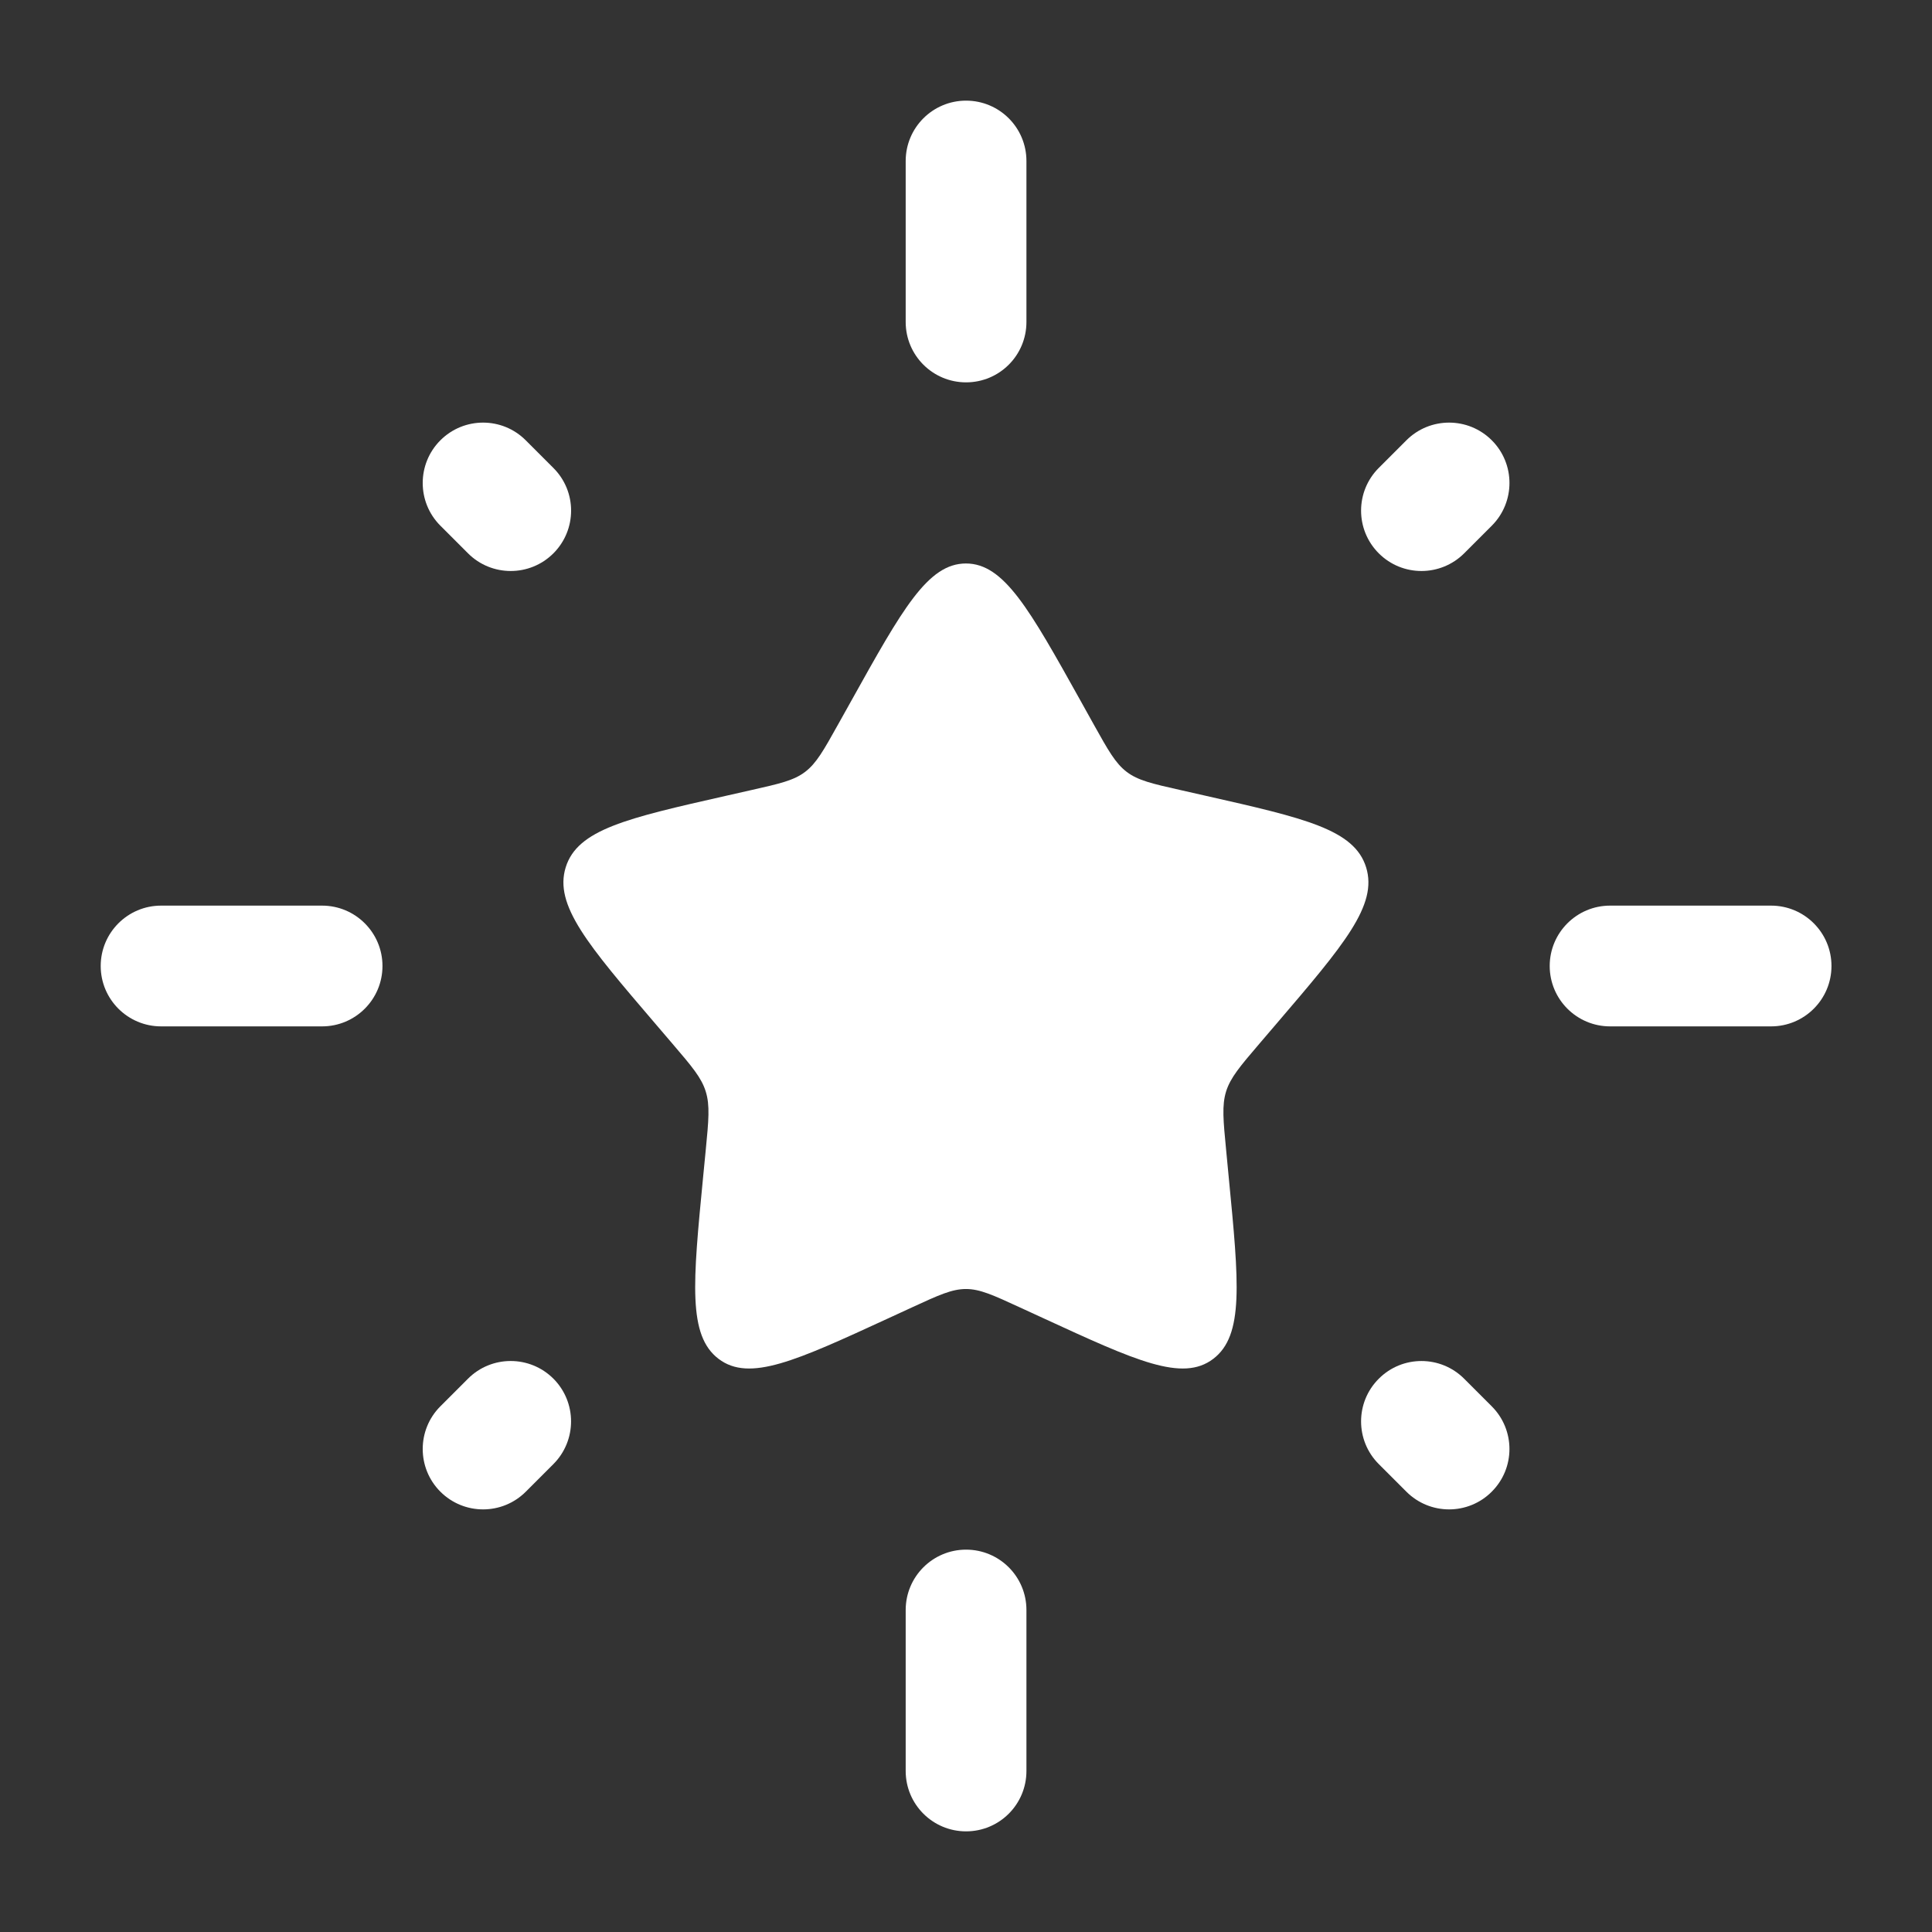<?xml version="1.0" encoding="UTF-8"?> <svg xmlns="http://www.w3.org/2000/svg" width="32" height="32" viewBox="0 0 32 32" fill="none"><rect x="0" y="0" width="32" height="32" fill="#333333" stroke="none"/><path d="M14.101 11.606C14.945 10.091 15.367 9.333 15.999 9.333C16.63 9.333 17.052 10.091 17.897 11.606L18.115 11.998C18.355 12.428 18.475 12.643 18.662 12.785C18.849 12.927 19.082 12.98 19.548 13.085L19.972 13.181C21.612 13.552 22.432 13.738 22.627 14.365C22.822 14.992 22.263 15.646 21.145 16.953L20.856 17.291C20.538 17.663 20.38 17.849 20.308 18.078C20.237 18.308 20.261 18.556 20.309 19.052L20.352 19.503C20.521 21.247 20.606 22.119 20.095 22.507C19.585 22.895 18.817 22.541 17.282 21.834L16.884 21.651C16.448 21.45 16.23 21.35 15.999 21.35C15.768 21.35 15.549 21.45 15.113 21.651L14.716 21.834C13.181 22.541 12.413 22.895 11.902 22.507C11.391 22.119 11.476 21.247 11.645 19.503L11.689 19.052C11.737 18.556 11.761 18.308 11.689 18.078C11.618 17.849 11.459 17.663 11.141 17.291L10.852 16.953C9.734 15.646 9.175 14.992 9.37 14.365C9.565 13.738 10.385 13.552 12.025 13.181L12.449 13.085C12.915 12.98 13.148 12.927 13.335 12.785C13.522 12.643 13.642 12.428 13.882 11.998L14.101 11.606Z" fill="white"></path><path fill-rule="evenodd" clip-rule="evenodd" d="M16.001 1.667C16.554 1.667 17.001 2.114 17.001 2.667V5.333C17.001 5.886 16.554 6.333 16.001 6.333C15.449 6.333 15.001 5.886 15.001 5.333V2.667C15.001 2.114 15.449 1.667 16.001 1.667ZM24.709 7.293C25.099 7.683 25.099 8.316 24.709 8.707L24.251 9.165C23.86 9.555 23.227 9.555 22.837 9.165C22.446 8.774 22.446 8.141 22.837 7.75L23.294 7.293C23.685 6.902 24.318 6.902 24.709 7.293ZM7.294 7.293C7.685 6.902 8.318 6.902 8.708 7.293L9.166 7.751C9.557 8.141 9.557 8.774 9.166 9.165C8.776 9.555 8.142 9.555 7.752 9.165L7.294 8.707C6.904 8.317 6.904 7.683 7.294 7.293ZM1.668 16C1.668 15.448 2.116 15 2.668 15H5.335C5.887 15 6.335 15.448 6.335 16C6.335 16.552 5.887 17 5.335 17H2.668C2.116 17 1.668 16.552 1.668 16ZM25.668 16C25.668 15.448 26.116 15 26.668 15H29.335C29.887 15 30.335 15.448 30.335 16C30.335 16.552 29.887 17 29.335 17H26.668C26.116 17 25.668 16.552 25.668 16ZM9.166 22.835C9.556 23.226 9.556 23.859 9.166 24.25L8.709 24.707C8.318 25.098 7.685 25.098 7.294 24.707C6.904 24.317 6.904 23.683 7.294 23.293L7.752 22.835C8.142 22.445 8.775 22.445 9.166 22.835ZM22.837 22.836C23.227 22.445 23.86 22.445 24.251 22.836L24.708 23.293C25.099 23.684 25.099 24.317 24.708 24.707C24.318 25.098 23.685 25.098 23.294 24.707L22.837 24.25C22.446 23.859 22.446 23.226 22.837 22.836ZM16.001 25.667C16.554 25.667 17.001 26.114 17.001 26.667V29.333C17.001 29.886 16.554 30.333 16.001 30.333C15.449 30.333 15.001 29.886 15.001 29.333V26.667C15.001 26.114 15.449 25.667 16.001 25.667Z" fill="white"></path></svg> 